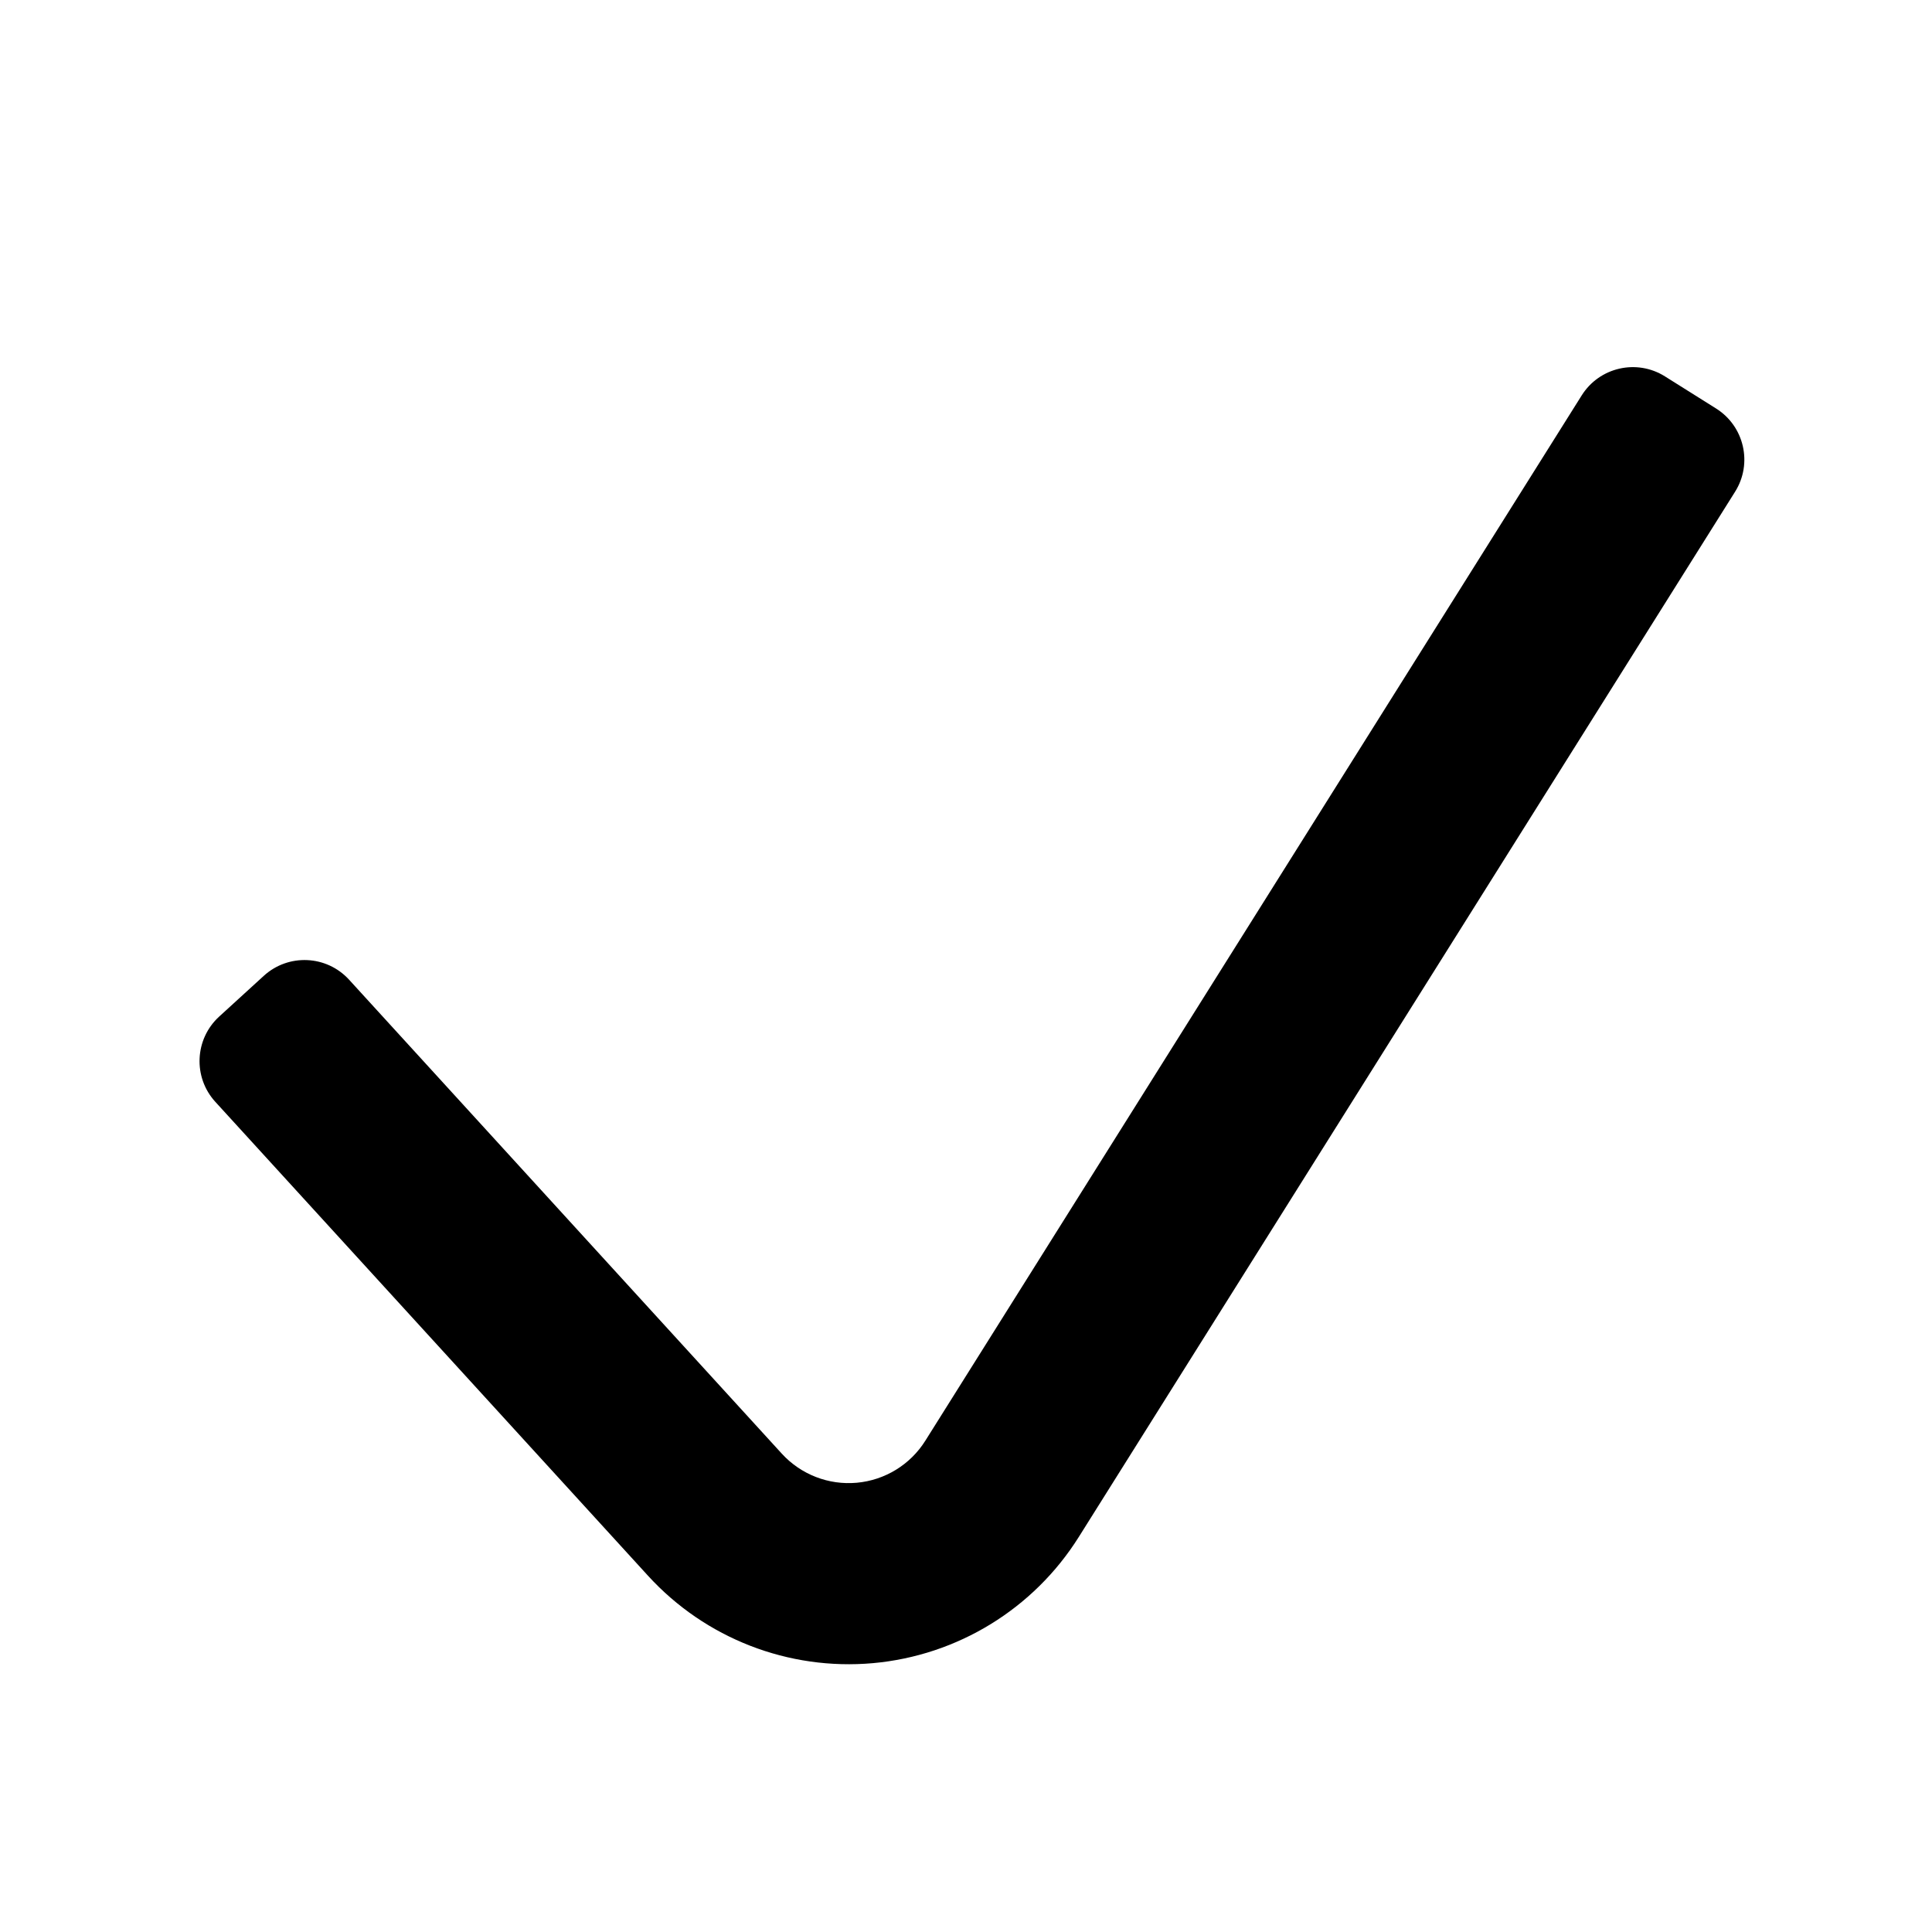 <?xml version="1.0" encoding="UTF-8" standalone="no"?><!DOCTYPE svg PUBLIC "-//W3C//DTD SVG 1.1//EN" "http://www.w3.org/Graphics/SVG/1.1/DTD/svg11.dtd"><svg width="100%" height="100%" viewBox="0 0 64 64" version="1.1" xmlns="http://www.w3.org/2000/svg" xmlns:xlink="http://www.w3.org/1999/xlink" xml:space="preserve" xmlns:serif="http://www.serif.com/" style="fill-rule:evenodd;clip-rule:evenodd;stroke-linejoin:round;stroke-miterlimit:2;"><rect id="check" x="0" y="0" width="64" height="64" style="fill:none;"/><path id="shape" d="M7.133,36.5c-0.745,-0.816 -0.687,-2.081 0.129,-2.826c0.475,-0.434 1.001,-0.914 1.476,-1.348c0.816,-0.745 2.081,-0.688 2.826,0.128c3.802,4.164 14.333,15.699 14.333,15.699c0.632,0.692 1.551,1.049 2.484,0.965c0.934,-0.084 1.774,-0.599 2.272,-1.393c0,0 17.243,-27.46 21.743,-34.627c0.587,-0.935 1.822,-1.217 2.757,-0.63c0.545,0.342 1.149,0.722 1.694,1.064c0.935,0.587 1.218,1.822 0.63,2.757c-4.5,7.166 -21.742,34.627 -21.742,34.627c-1.495,2.38 -4.017,3.926 -6.816,4.178c-2.8,0.251 -5.557,-0.82 -7.453,-2.896c0,0 -10.531,-11.534 -14.333,-15.698Z"/></svg>